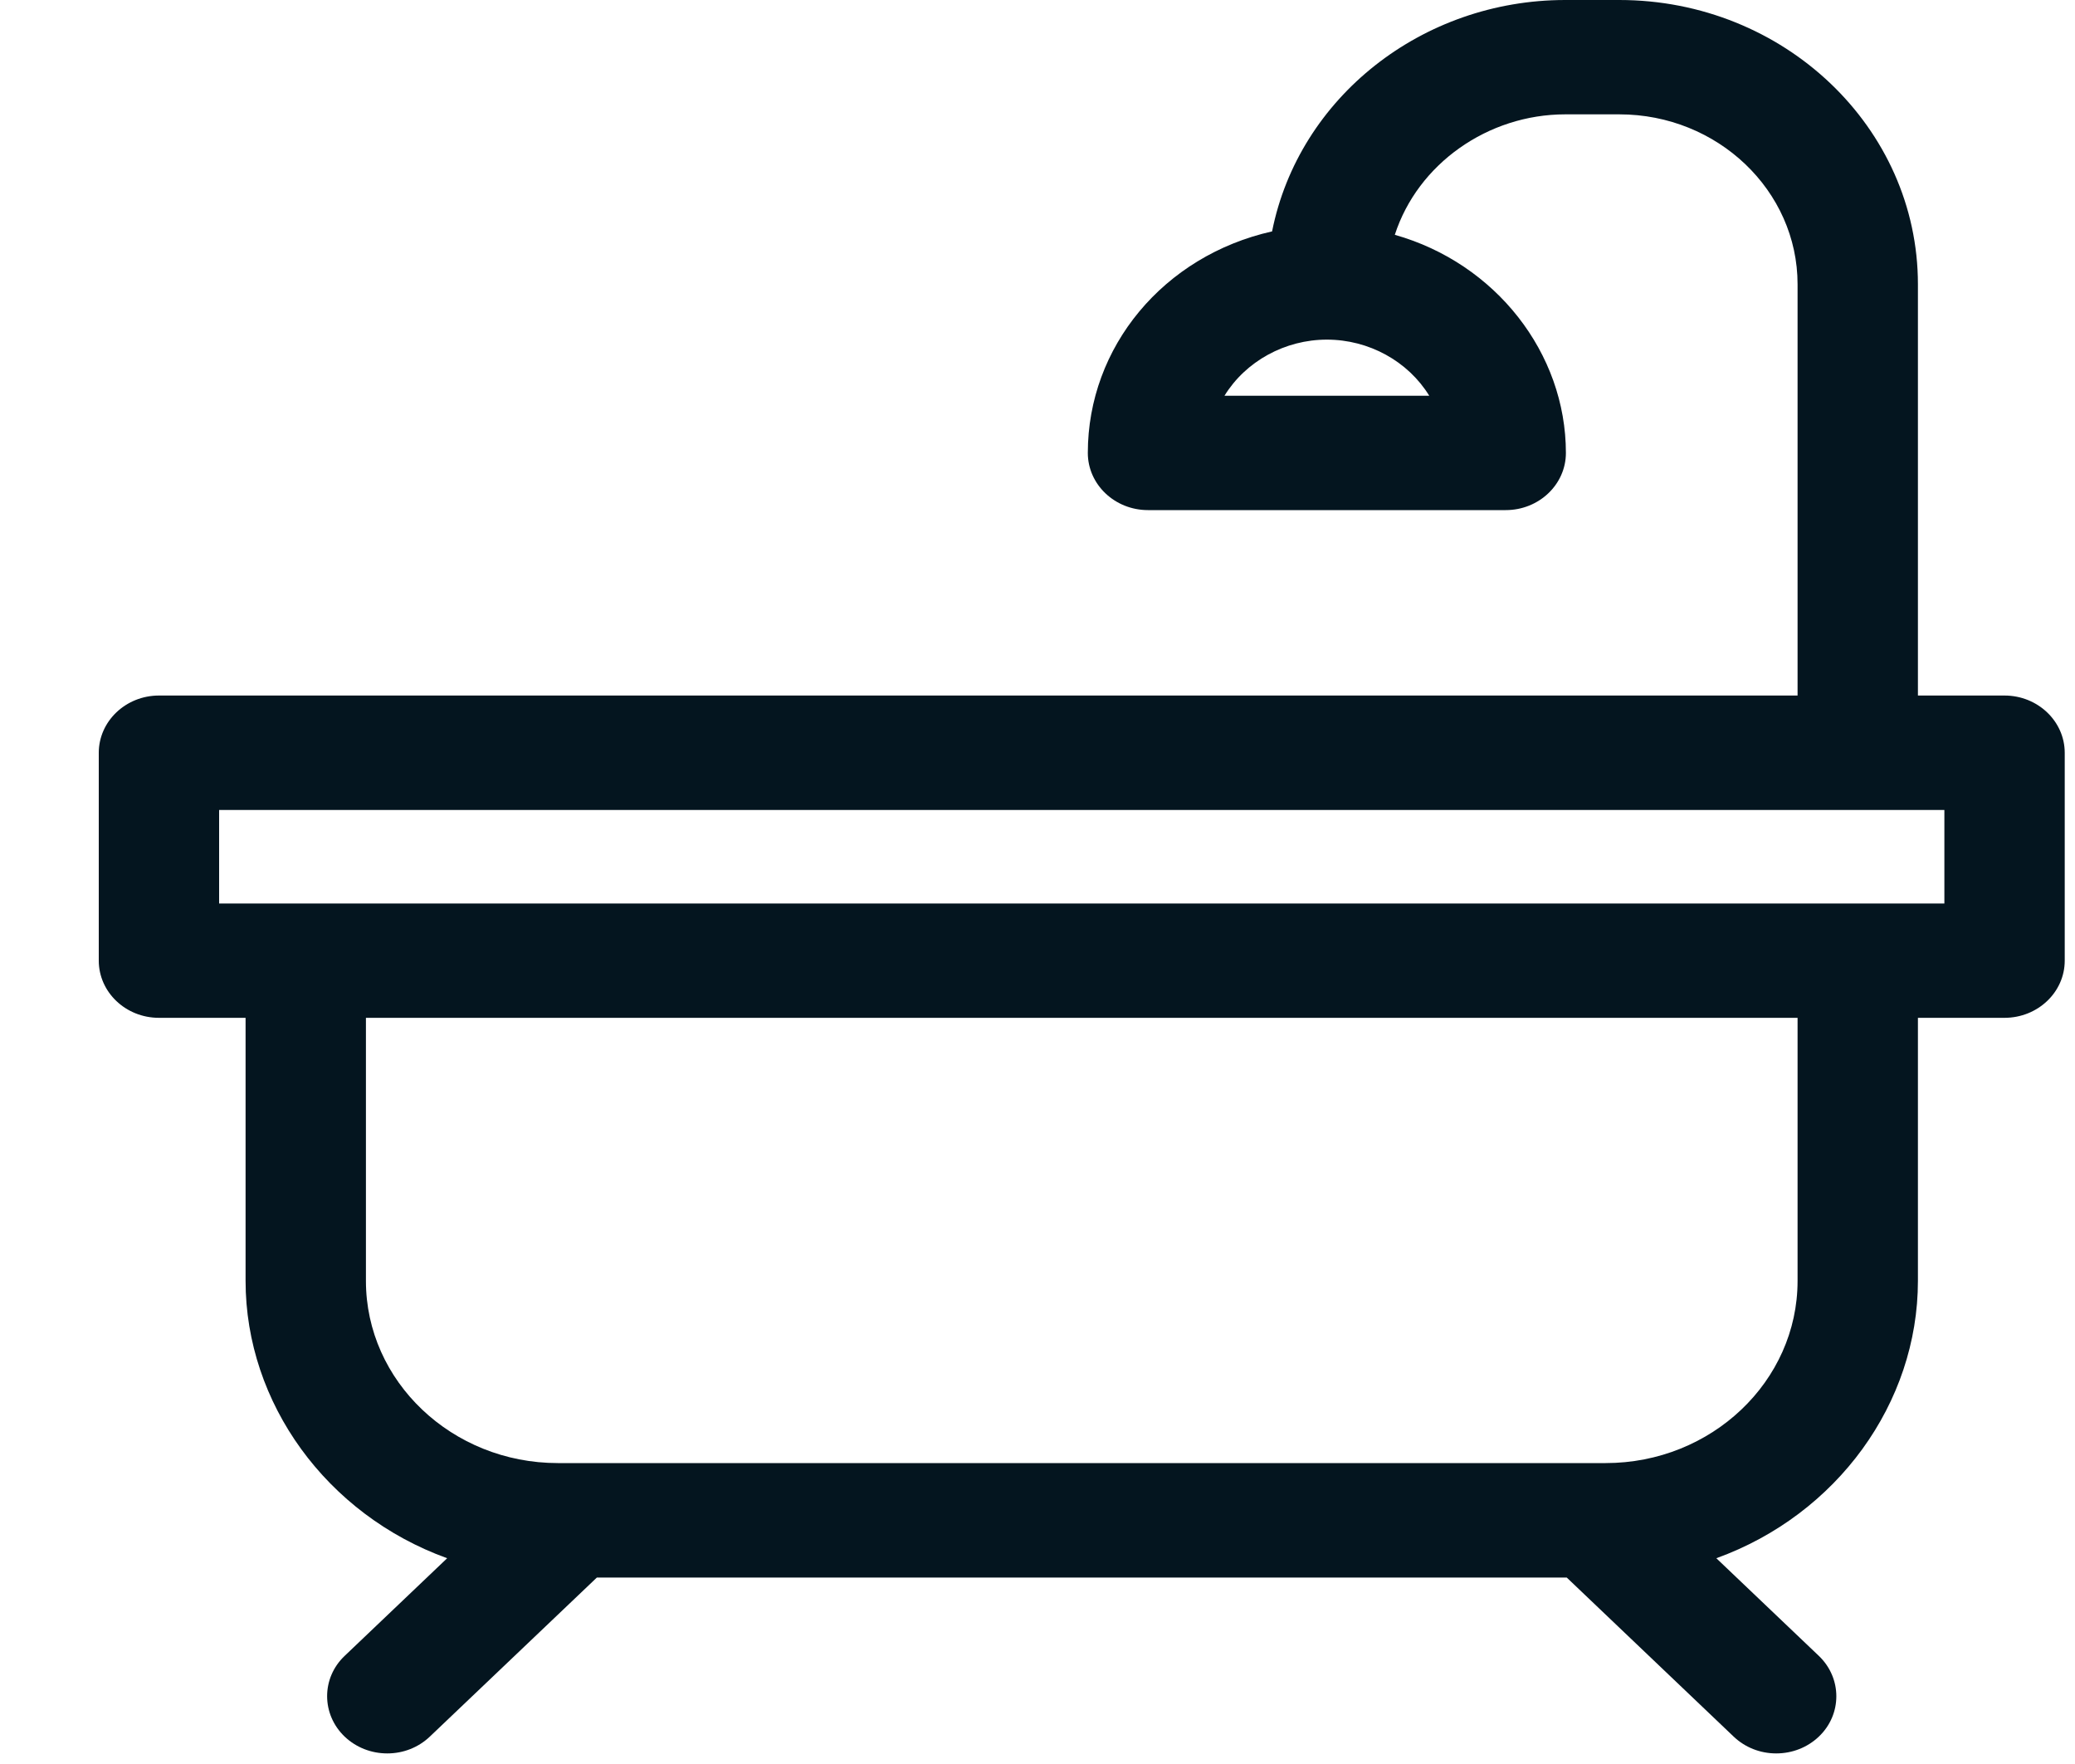 <svg width="20" height="17" viewBox="0 0 20 17" fill="none" xmlns="http://www.w3.org/2000/svg">
<path d="M3.733 16.898C3.579 16.898 3.433 16.841 3.323 16.737C3.097 16.522 3.096 16.172 3.322 15.958L4.31 15.017C3.148 14.597 2.367 13.522 2.367 12.344V9.809H1.532C1.212 9.809 0.952 9.562 0.952 9.258V7.255C0.952 6.951 1.212 6.703 1.532 6.703H17.326V2.74C17.326 1.837 16.555 1.102 15.608 1.102H15.087C14.341 1.102 13.665 1.579 13.444 2.263C14.415 2.537 15.093 3.402 15.093 4.365C15.093 4.669 14.833 4.916 14.513 4.916H11.065C10.745 4.916 10.485 4.669 10.485 4.365C10.485 3.343 11.215 2.465 12.261 2.23C12.519 0.938 13.708 0 15.087 0H15.608C17.195 0 18.486 1.229 18.486 2.74V6.703H19.321C19.641 6.703 19.901 6.951 19.901 7.255V9.258C19.901 9.562 19.641 9.809 19.32 9.809H18.486V12.344C18.486 13.523 17.705 14.597 16.543 15.017L17.531 15.958C17.756 16.173 17.756 16.523 17.53 16.737C17.42 16.841 17.274 16.898 17.12 16.898C16.965 16.898 16.819 16.84 16.709 16.735L15.101 15.203H5.753L4.144 16.735C4.034 16.84 3.888 16.898 3.733 16.898ZM3.527 9.809V12.344C3.527 13.312 4.357 14.1 5.377 14.1H15.476C16.496 14.1 17.326 13.312 17.326 12.344V9.809H3.527ZM2.112 7.806V8.707H18.741V7.806H2.112ZM12.789 3.273C12.386 3.273 12.007 3.481 11.802 3.814H13.776C13.571 3.481 13.194 3.273 12.789 3.273Z" fill="#04151F"/>
</svg>
